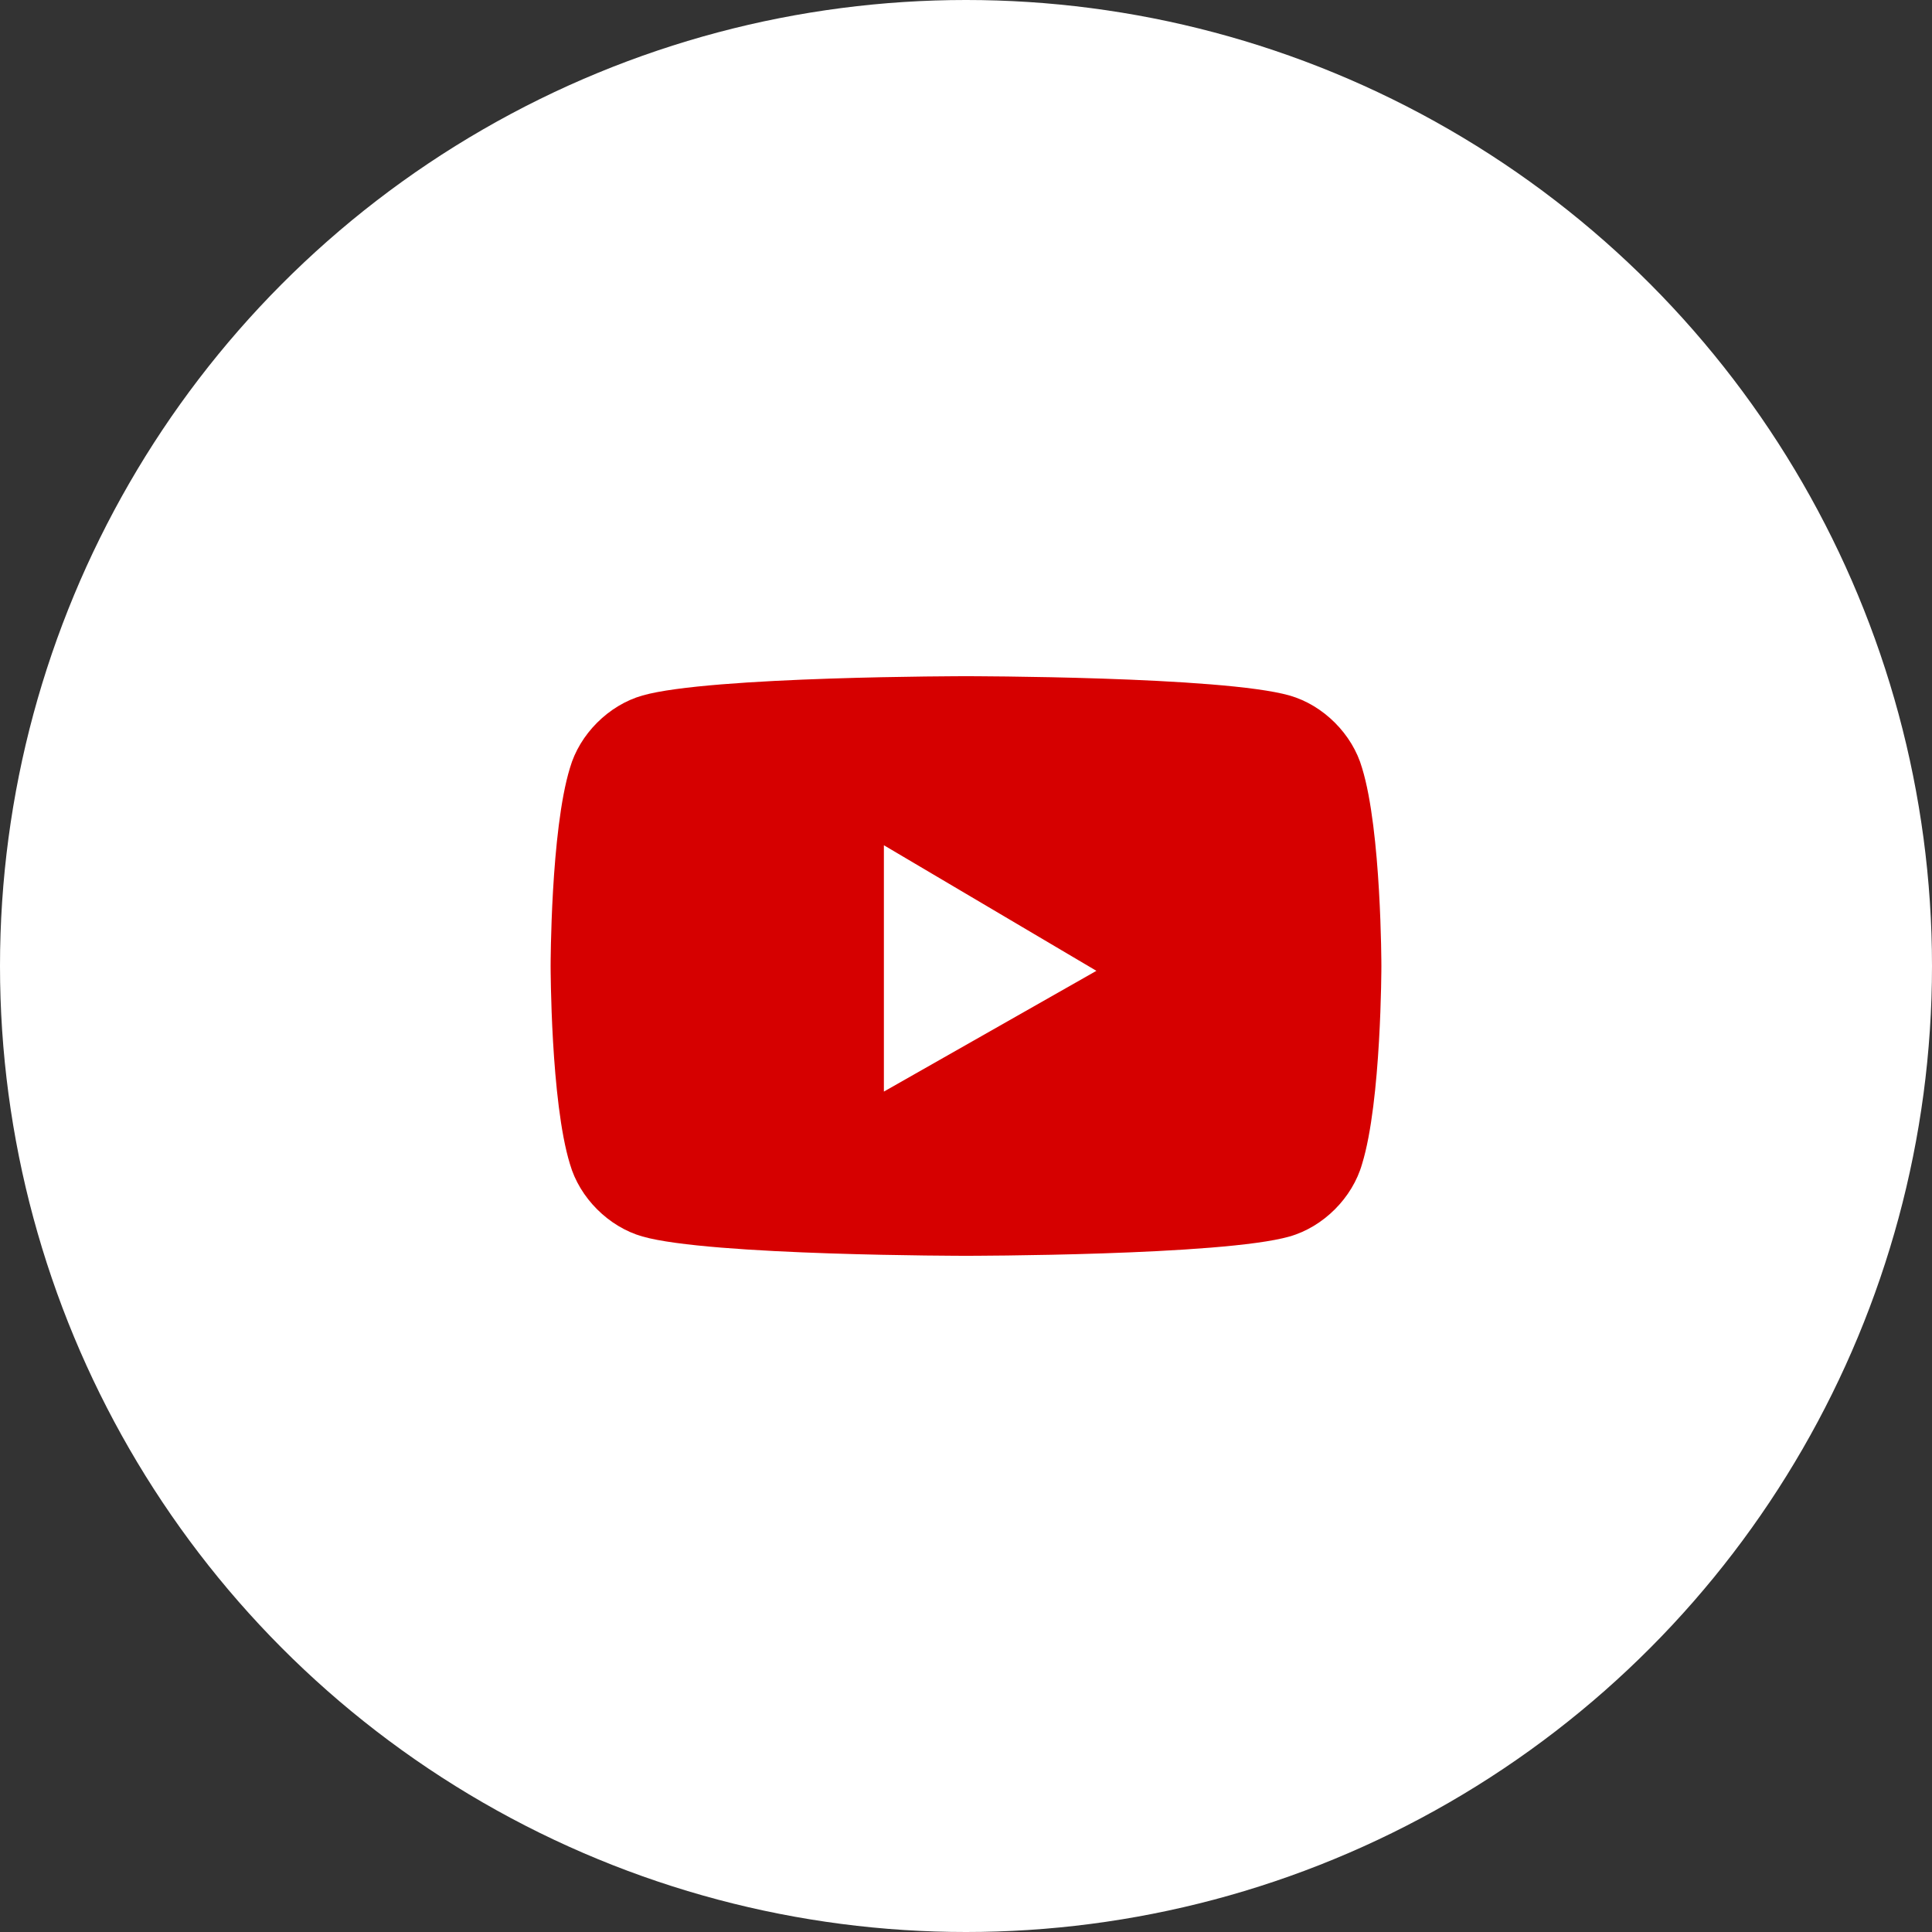 <?xml version="1.0" encoding="utf-8"?>
<!-- Generator: Adobe Illustrator 27.9.5, SVG Export Plug-In . SVG Version: 9.03 Build 54986)  -->
<svg version="1.1" id="レイヤー_1" xmlns="http://www.w3.org/2000/svg" xmlns:xlink="http://www.w3.org/1999/xlink" x="0px"
	 y="0px" viewBox="0 0 40 40" style="enable-background:new 0 0 40 40;" xml:space="preserve">
<rect x="0" y="0" width="40" height="40" fill="#333333" stroke="none"/>
<style type="text/css">
	.st0{fill:#FFFFFF;}
	.st1{fill:#D60000;}
</style>
<g>
	<g>
		<circle class="st0" cx="20" cy="20" r="20"/>
	</g>
	<path class="st1" d="M28.2,15.9c-0.2-0.7-0.8-1.3-1.5-1.5C25.3,14,20,14,20,14s-5.3,0-6.7,0.4c-0.7,0.2-1.3,0.8-1.5,1.5
		c-0.4,1.3-0.4,4.1-0.4,4.1s0,2.8,0.4,4.1c0.2,0.7,0.8,1.3,1.5,1.5C14.7,26,20,26,20,26s5.3,0,6.7-0.4c0.7-0.2,1.3-0.8,1.5-1.5
		c0.4-1.3,0.4-4.1,0.4-4.1S28.6,17.2,28.2,15.9z M18.3,22.6v-5.1l4.4,2.6L18.3,22.6z"/>
</g>
</svg>
